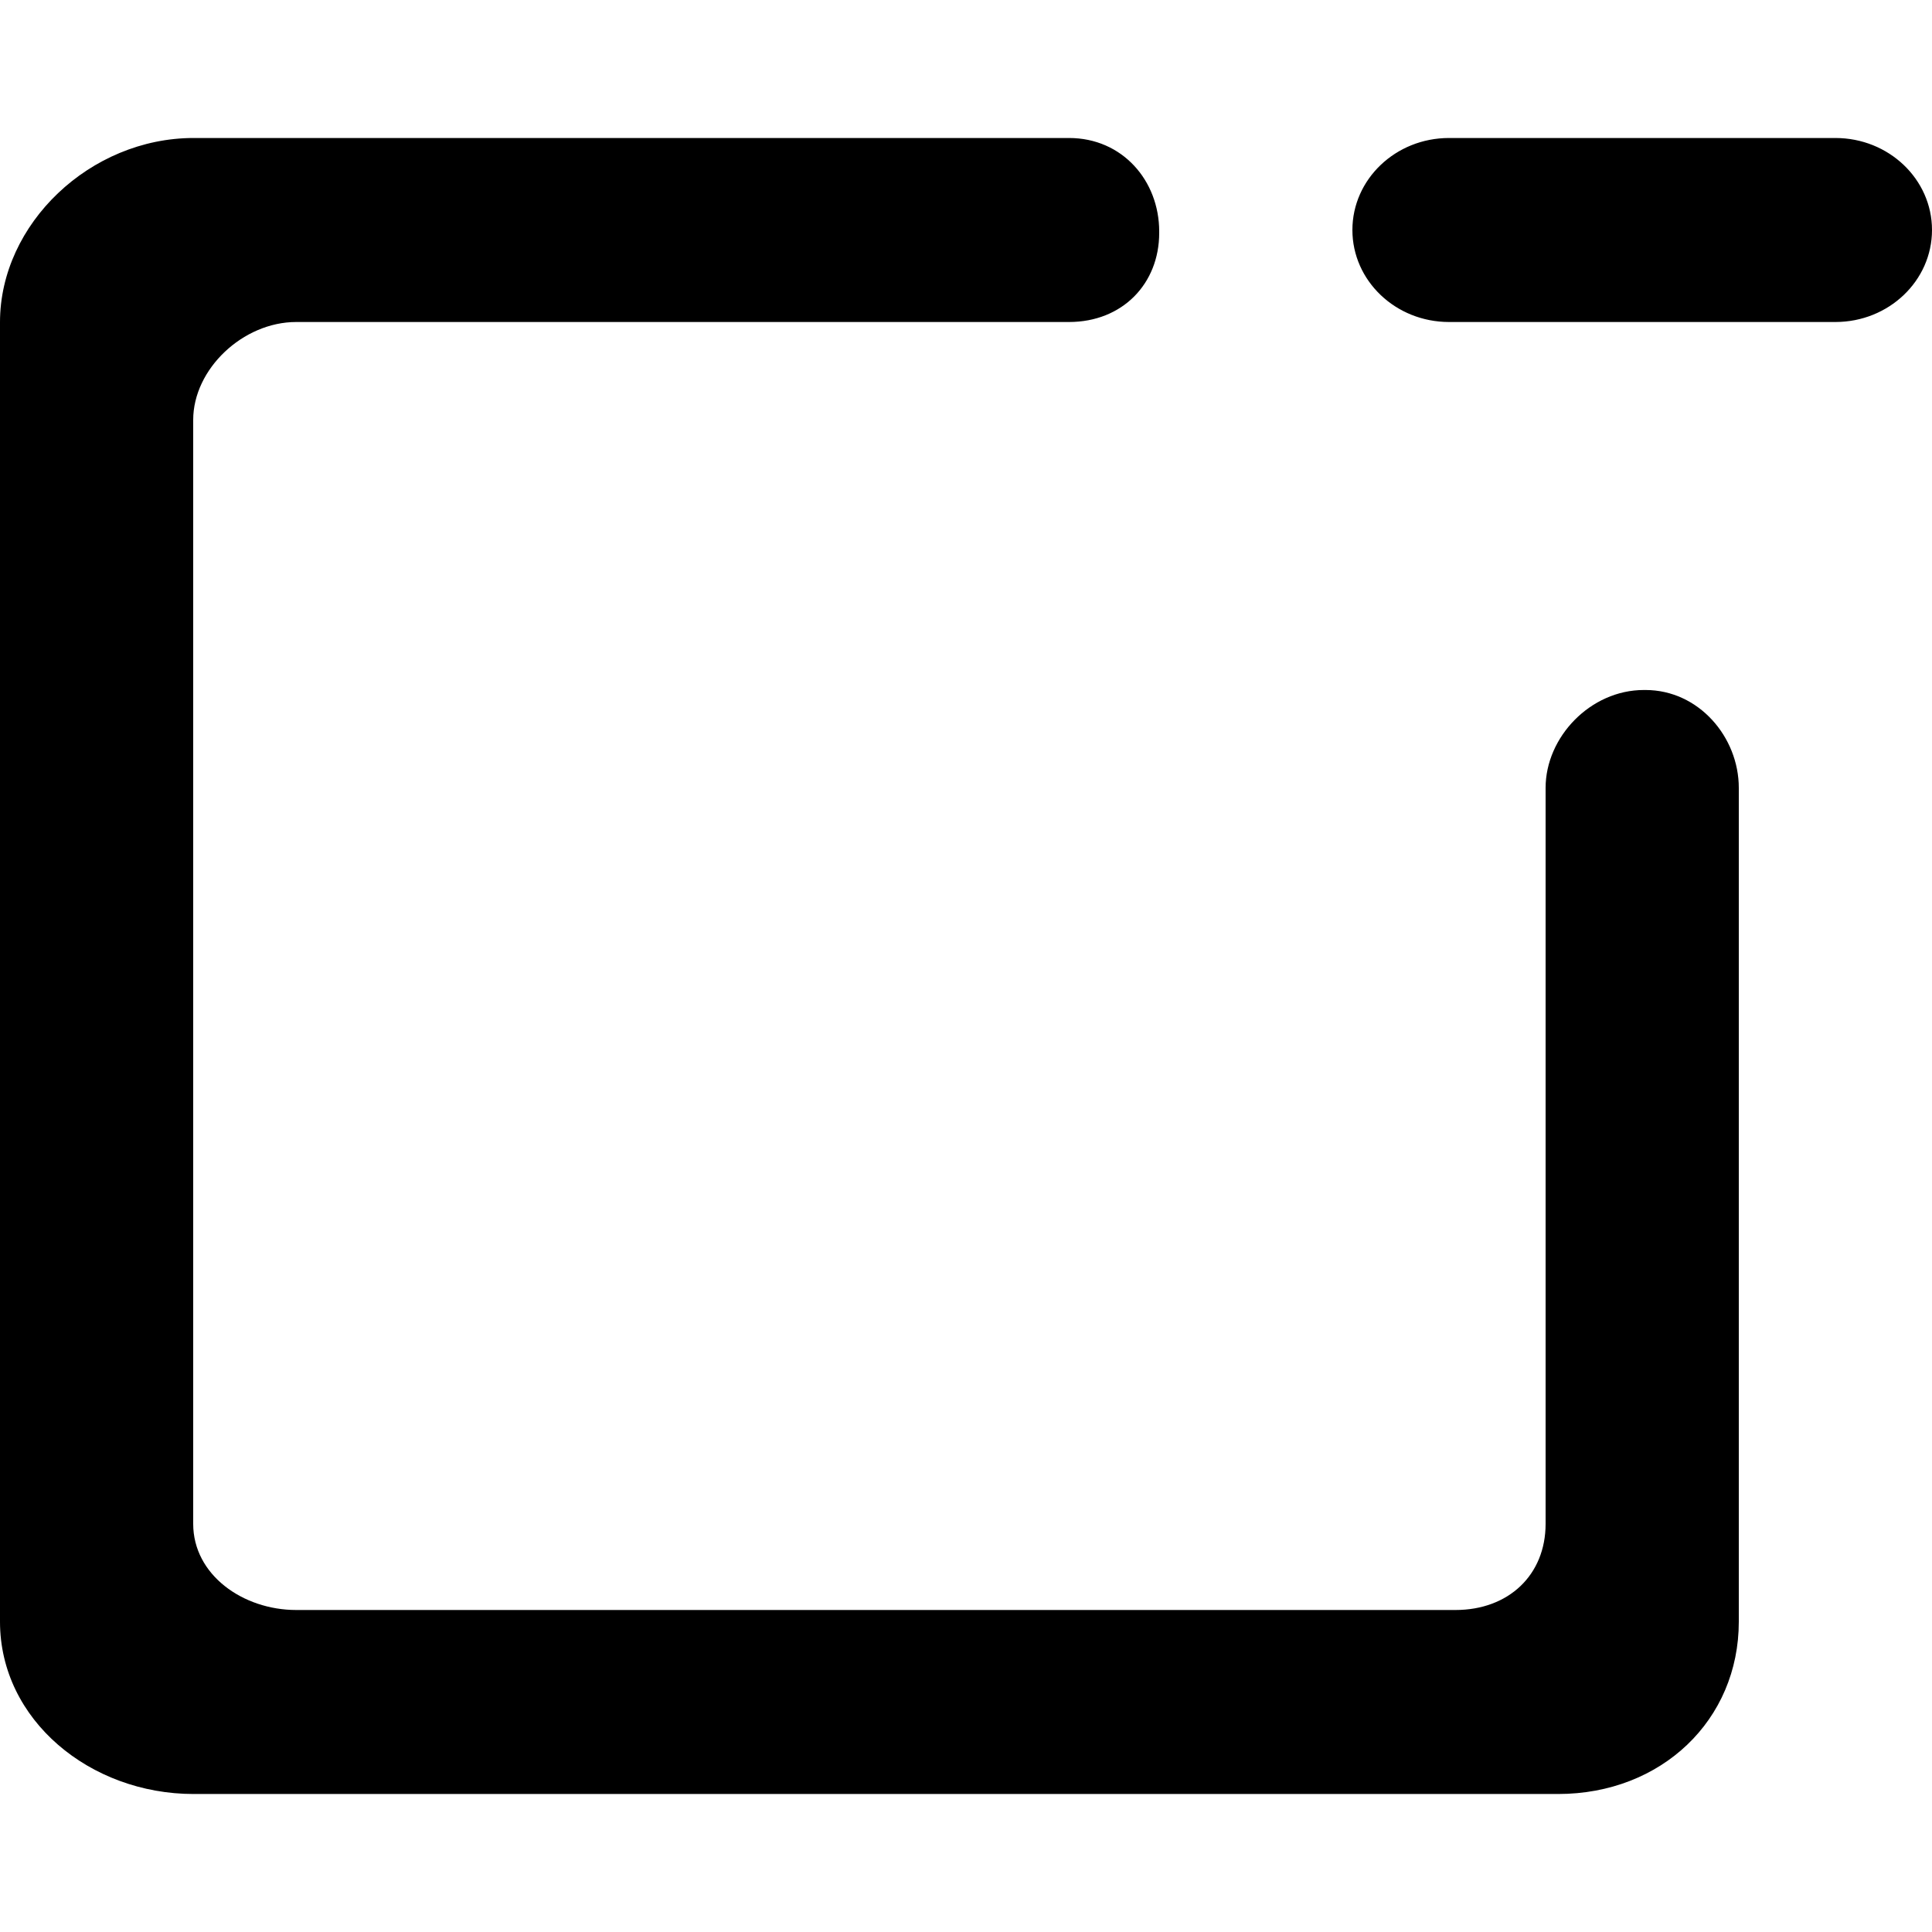 <?xml version="1.0" encoding="UTF-8" standalone="no"?>

<svg width="800px" height="800px" viewBox="0 -1.5 21 21" version="1.1" xmlns="http://www.w3.org/2000/svg" xmlns:xlink="http://www.w3.org/1999/xlink">
    
    <title>window_minus [#1464]</title>
    <desc>Created with Sketch.</desc>
    <defs>

</defs>
    <g id="Page-1" stroke="none" stroke-width="1" fill="none" fill-rule="evenodd">
        <g id="Dribbble-Light-Preview" transform="translate(-299, -442)" fill="#000000">
            <g id="icons" transform="translate(56, 160)">
                <path d="M262.95,282 L258.75,282 C258.17,282 257.7,282.448 257.7,283 C257.7,283.552 258.17,284 258.75,284 L262.95,284 C263.53,284 264,283.552 264,283 C264,282.448 263.53,282 262.95,282 M261.9,289.064 L261.9,298.064 L261.9,298.127 C261.9,299.197 261.059,300 259.935,300 L259.87,300 L245.17,300 L245.104,300 C243.981,300 243,299.197 243,298.127 L243,298.064 L243,284.002 C243,282.932 243.981,282 245.104,282 L254.62,282 C255.2,282 255.6,282.464 255.6,283.016 L255.6,283.032 C255.6,283.584 255.2,284 254.62,284 L246.22,284 C245.64,284 245.1,284.512 245.1,285.064 L245.1,297.064 C245.1,297.617 245.64,298 246.22,298 L258.82,298 C259.4,298 259.8,297.617 259.8,297.064 L259.8,289.064 C259.8,288.512 260.287,288 260.868,288 L260.885,288 C261.465,288 261.9,288.512 261.9,289.064" id="window_minus-[#1464]">

</path>
            </g>
        </g>
    </g>
</svg>